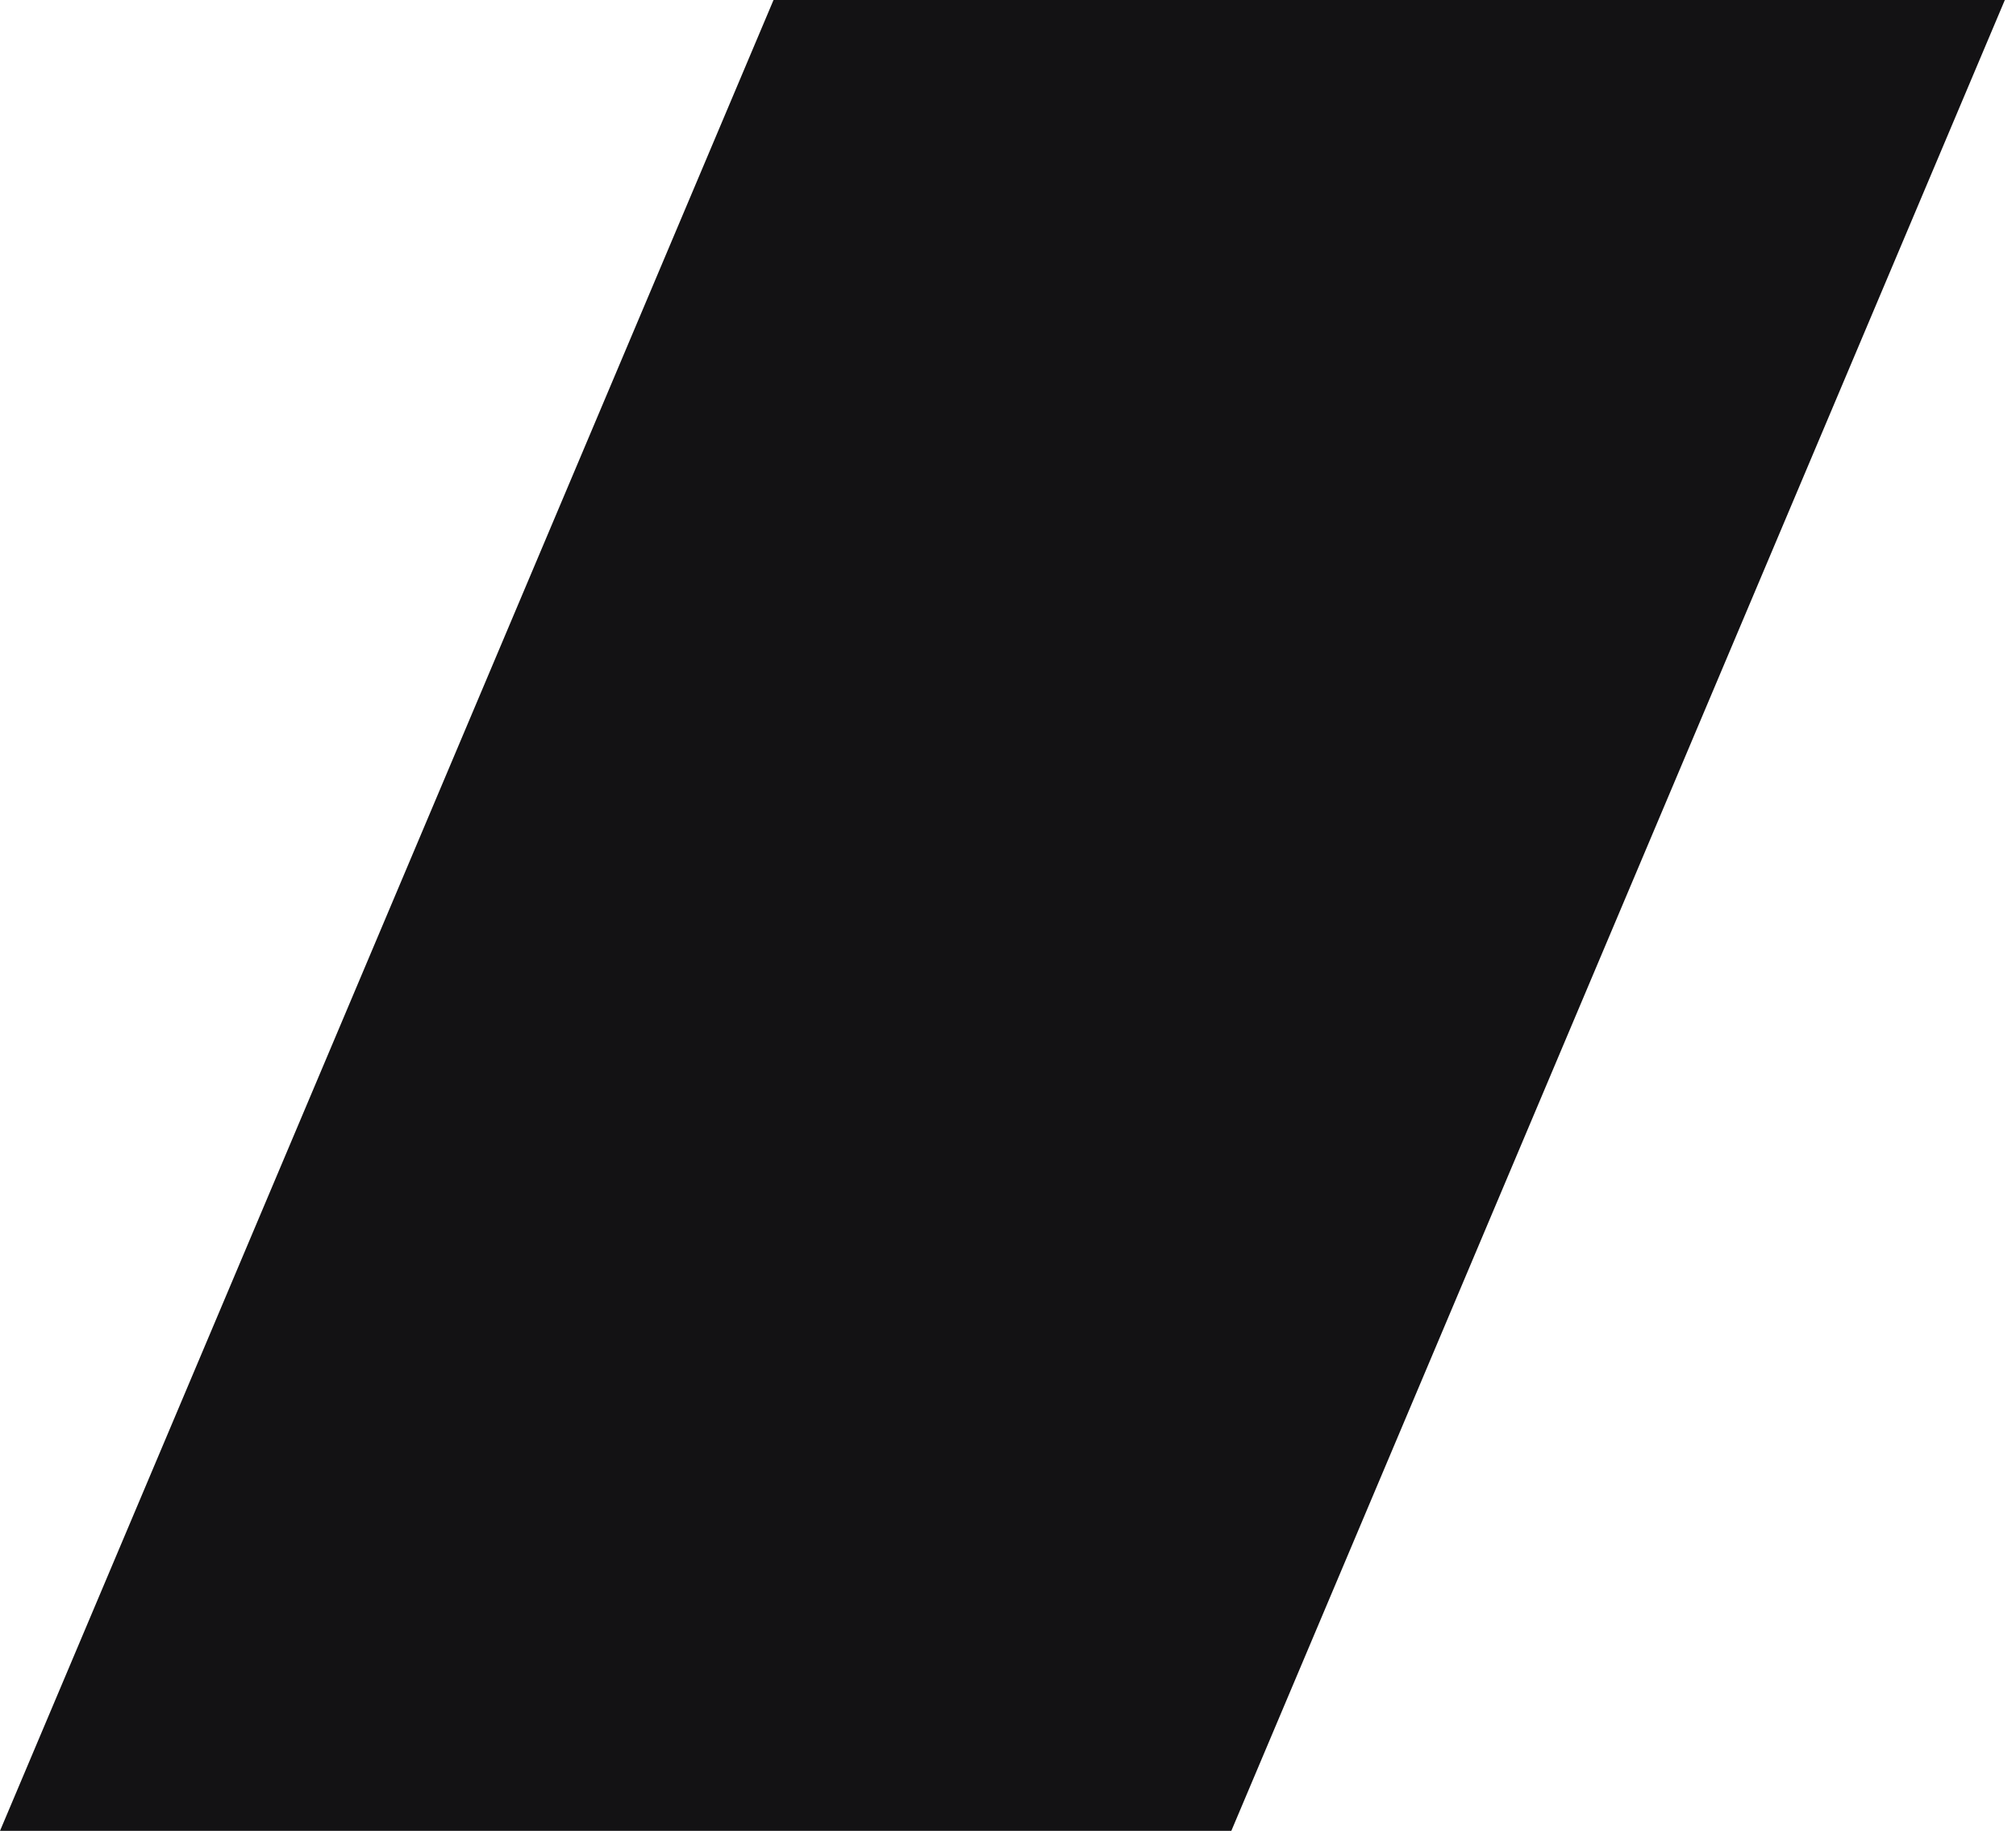 <?xml version="1.0" encoding="UTF-8"?> <svg xmlns="http://www.w3.org/2000/svg" width="120" height="109" viewBox="0 0 120 109" fill="none"><path d="M46.043 0H119.336L73.293 109H0L46.043 0Z" fill="#131214"></path></svg> 